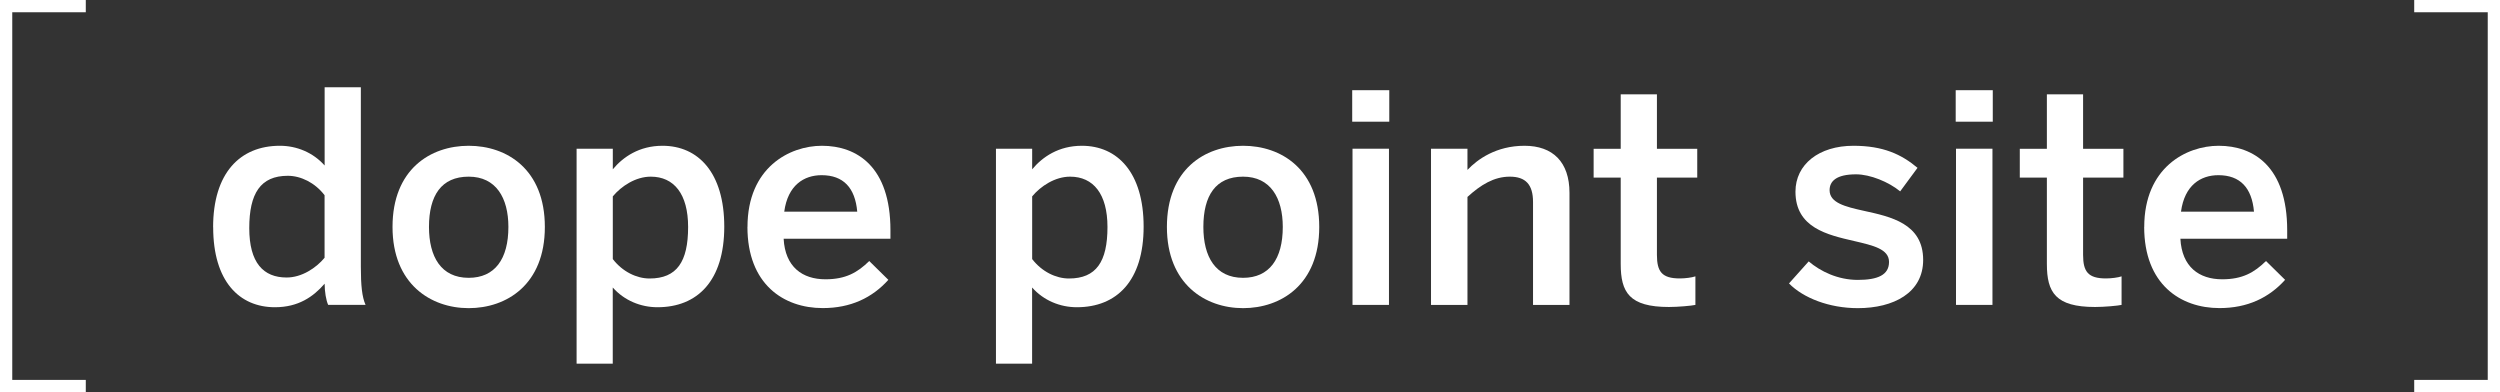 <?xml version="1.0" encoding="UTF-8"?><svg id="_レイヤー_2" xmlns="http://www.w3.org/2000/svg" viewBox="0 0 408 64"><rect x="0" y="0" width="408" height="64" fill="#333333" stroke="none"/><defs><style>.cls-1{fill:none;stroke:#fff;stroke-miterlimit:10;stroke-width:2px;}.cls-2{fill:#fff;stroke-width:0px;}</style></defs><g id="_レイヤー_1-2"><path class="cls-2" d="m34.78,37.09c0-8.83,4.37-13.3,10.9-13.3,2.74,0,5.42,1.1,7.3,3.22v-12.77h5.91v29.28c0,3.07.19,4.94.77,6.24h-6.1c-.34-.72-.58-2.16-.58-3.46-1.87,2.16-4.32,3.84-8.11,3.84-5.81,0-10.08-4.22-10.08-13.06Zm18.19,4.99v-10.22c-1.58-2.06-3.89-3.17-6-3.17-4.46,0-6.29,2.88-6.29,8.54s2.3,8.06,6.1,8.06c2.45,0,4.8-1.54,6.19-3.22Z"/><path class="cls-2" d="m64.06,37.04c0-9.41,6.19-13.25,12.43-13.25s12.43,3.84,12.43,13.25-6.24,13.25-12.43,13.25-12.43-3.94-12.43-13.25Zm18.91,0c0-4.75-2.02-8.21-6.48-8.21s-6.48,3.07-6.48,8.21c0,4.85,1.97,8.3,6.48,8.3,4.27,0,6.48-3.07,6.48-8.3Z"/><path class="cls-2" d="m94.11,24.27h5.9v3.36c1.68-2.02,4.32-3.84,8.11-3.84,5.81,0,10.08,4.37,10.08,13.2s-4.37,13.15-10.9,13.15c-2.74,0-5.42-1.1-7.3-3.22v12.43h-5.9V24.27Zm18.19,12.77c0-5.38-2.3-8.21-6.1-8.21-2.45,0-4.8,1.54-6.19,3.22v10.23c1.58,2.06,3.89,3.17,6,3.17,4.46,0,6.29-2.74,6.29-8.4Z"/><path class="cls-2" d="m121.99,37.04c0-9.7,6.86-13.25,12.15-13.25,5.71,0,11.18,3.41,11.18,13.78v1.39h-17.43c.24,4.61,3.07,6.62,6.82,6.62,3.31,0,5.23-1.1,7.15-2.98l3.12,3.07c-2.64,2.93-6.14,4.61-10.71,4.61-6.38,0-12.29-3.89-12.29-13.25Zm17.91-2.5c-.34-3.89-2.26-5.95-5.81-5.95-2.88,0-5.52,1.63-6.1,5.95h11.9Z"/><path class="cls-2" d="m162.55,24.27h5.9v3.36c1.68-2.02,4.32-3.84,8.11-3.84,5.81,0,10.08,4.37,10.08,13.2s-4.37,13.15-10.9,13.15c-2.74,0-5.42-1.1-7.3-3.22v12.43h-5.9V24.27Zm18.19,12.77c0-5.38-2.3-8.21-6.1-8.21-2.45,0-4.8,1.54-6.19,3.22v10.23c1.58,2.06,3.89,3.17,6,3.17,4.46,0,6.29-2.74,6.29-8.4Z"/><path class="cls-2" d="m190.44,37.04c0-9.41,6.19-13.25,12.43-13.25s12.43,3.84,12.43,13.25-6.24,13.25-12.43,13.25-12.43-3.94-12.43-13.25Zm18.91,0c0-4.75-2.02-8.21-6.48-8.21s-6.48,3.07-6.48,8.21c0,4.85,1.97,8.3,6.48,8.3,4.27,0,6.48-3.07,6.48-8.3Z"/><path class="cls-2" d="m220.68,14.72h6.05v5.14h-6.05v-5.14Zm.05,9.55h5.95v25.49h-5.95v-25.49Z"/><path class="cls-2" d="m233.54,24.27h5.95v3.46c1.63-1.73,4.7-3.94,9.31-3.94s7.34,2.64,7.34,7.68v18.29h-5.95v-16.8c0-2.83-1.2-4.13-3.79-4.13s-4.75,1.34-6.91,3.31v17.62h-5.95v-25.49Z"/><path class="cls-2" d="m264.5,43.09v-14.11h-4.42v-4.7h4.42v-8.88h5.91v8.88h6.58v4.7h-6.58v12.62c0,2.74.82,3.84,3.74,3.84.86,0,1.97-.14,2.54-.34v4.66c-.62.14-2.83.34-4.32.34-6.48,0-7.87-2.4-7.87-7.01Z"/><path class="cls-2" d="m291.96,46.26l3.22-3.6c1.92,1.63,4.75,3.02,8.02,3.02s5.09-.82,5.09-2.93-2.59-2.69-5.67-3.41c-4.37-1.01-9.6-2.16-9.6-8.06,0-4.46,3.84-7.49,9.46-7.49,4.85,0,7.82,1.39,10.46,3.6l-2.83,3.84c-1.87-1.54-4.9-2.78-7.2-2.78-3.26,0-4.32,1.15-4.32,2.59,0,2.06,2.54,2.69,5.57,3.36,4.37.96,9.7,2.06,9.7,8.02,0,5.38-4.85,7.87-10.66,7.87-4.7,0-8.93-1.68-11.23-4.03Z"/><path class="cls-2" d="m319.17,14.72h6.05v5.14h-6.05v-5.14Zm.05,9.55h5.95v25.49h-5.95v-25.49Z"/><path class="cls-2" d="m334.05,43.09v-14.11h-4.42v-4.7h4.42v-8.88h5.91v8.88h6.58v4.7h-6.58v12.62c0,2.74.82,3.84,3.74,3.84.86,0,1.97-.14,2.54-.34v4.66c-.62.14-2.83.34-4.32.34-6.48,0-7.87-2.4-7.87-7.01Z"/><path class="cls-2" d="m349.94,37.04c0-9.7,6.86-13.25,12.15-13.25,5.71,0,11.18,3.41,11.18,13.78v1.39h-17.43c.24,4.61,3.07,6.62,6.82,6.62,3.31,0,5.23-1.1,7.15-2.98l3.12,3.07c-2.64,2.93-6.14,4.61-10.71,4.61-6.38,0-12.29-3.89-12.29-13.25Zm17.91-2.5c-.34-3.89-2.26-5.95-5.81-5.95-2.88,0-5.52,1.63-6.1,5.95h11.9Z"/><polyline class="cls-1" points="394 63 407 63 407 1 394 1"/><polyline class="cls-1" points="14 1 1 1 1 63 14 63"/></g></svg>